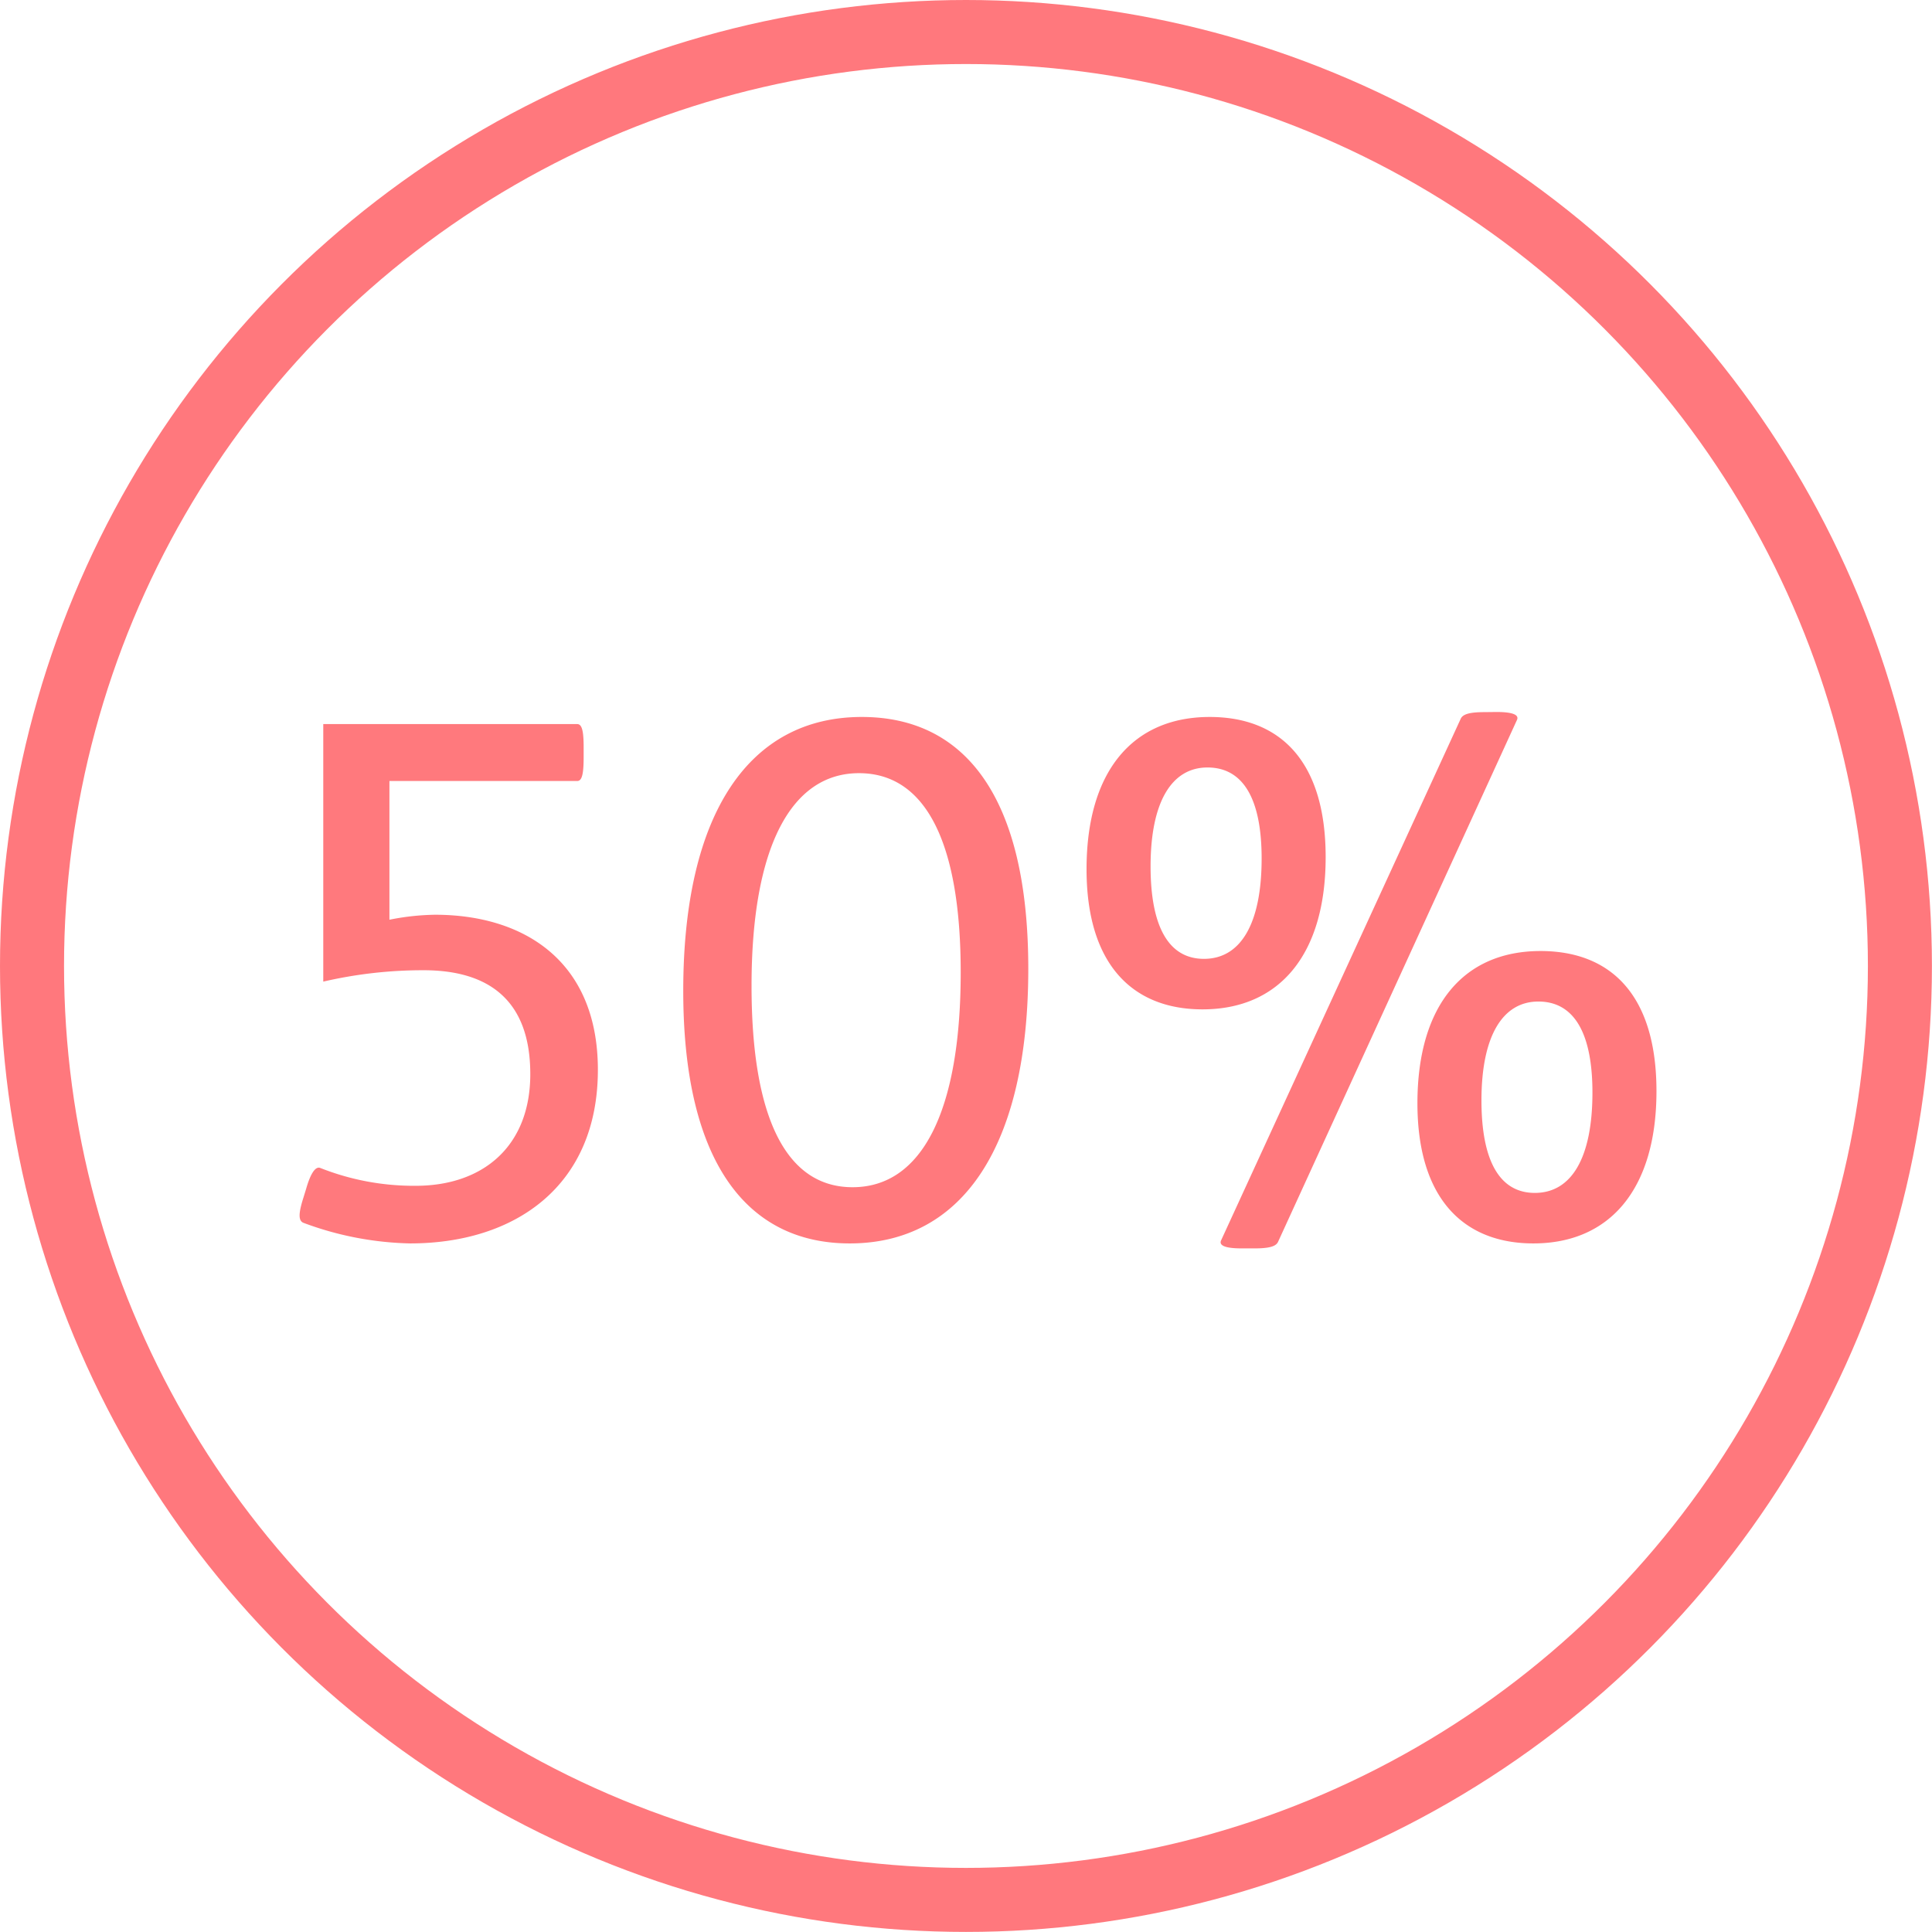 <svg xmlns="http://www.w3.org/2000/svg" viewBox="0 0 271.57 271.57"><defs><style>.cls-2{fill:#ff575d}</style></defs><g id="Layer_2" data-name="Layer 2"><g id="Layer_1-2" data-name="Layer 1"><g style="opacity:.8"><path class="cls-2" d="M81.14 101.78c.7 0 .9 1.1.9 3.3v1.3c0 2.3-.2 3.4-.9 3.4h-26.4v19.5a34.82 34.82 0 0 1 6.4-.7c12.5 0 22.9 6.5 22.9 21.8 0 16.3-11.6 24.4-26.4 24.4a45.4 45.4 0 0 1-15-2.9c-.7-.3-.7-1.3 0-3.5l.4-1.3c.6-2.1 1.3-3.2 2-2.9a35.68 35.68 0 0 0 13.4 2.5c9.4 0 16.1-5.5 16.1-15.7 0-11.7-7.4-14.6-15-14.6a62.06 62.06 0 0 0-14.1 1.6v-36.2ZM144.54 136.18c0 24.7-9.1 38.6-25.1 38.6-14.5 0-23.4-11.5-23.4-35.5 0-25 9.3-38.5 25.1-38.5 14.4 0 23.4 11.1 23.4 35.4Zm-38.9 2.4c0 18.4 4.8 28.3 14.2 28.3 9.8 0 15.2-10.8 15.2-30.2 0-18.4-5-28-14.3-28-9.5 0-15.1 10.32-15.1 29.9ZM186.34 120.48c0 13.7-6.5 21.4-17.31 21.4-9.9 0-16.3-6.4-16.3-19.7 0-13.9 6.6-21.4 17.31-21.4 9.9 0 16.3 6.22 16.3 19.7Zm-24.61 1.3c0 8.4 2.5 13 7.5 13 5.2 0 8.11-5 8.11-14.1 0-8.4-2.6-12.8-7.61-12.8s-8 4.8-8 13.9Zm48.61-21.7c2.3 0 3.2.4 2.9 1.1l-33.6 73.4c-.3.61-1.2.9-3.3.9h-1.8c-2.31 0-3.2-.4-2.91-1.1L205.34 101c.3-.6 1.2-.9 3.3-.9Zm22.5 53.3c0 13.7-6.5 21.4-17.3 21.4-9.9 0-16.3-6.4-16.3-19.7 0-13.9 6.6-21.4 17.3-21.4 9.9 0 16.3 6.2 16.3 19.7Zm-24.6 1.3c0 8.4 2.5 13 7.5 13 5.2 0 8.1-5 8.1-14.1 0-8.4-2.6-12.8-7.6-12.8s-8 4.8-8 13.9Z"/></g><circle cx="135.78" cy="135.78" r="131.28" style="fill:none;stroke:#ff575d;stroke-miterlimit:10;stroke-width:9px;opacity:.8"/></g></g></svg>
